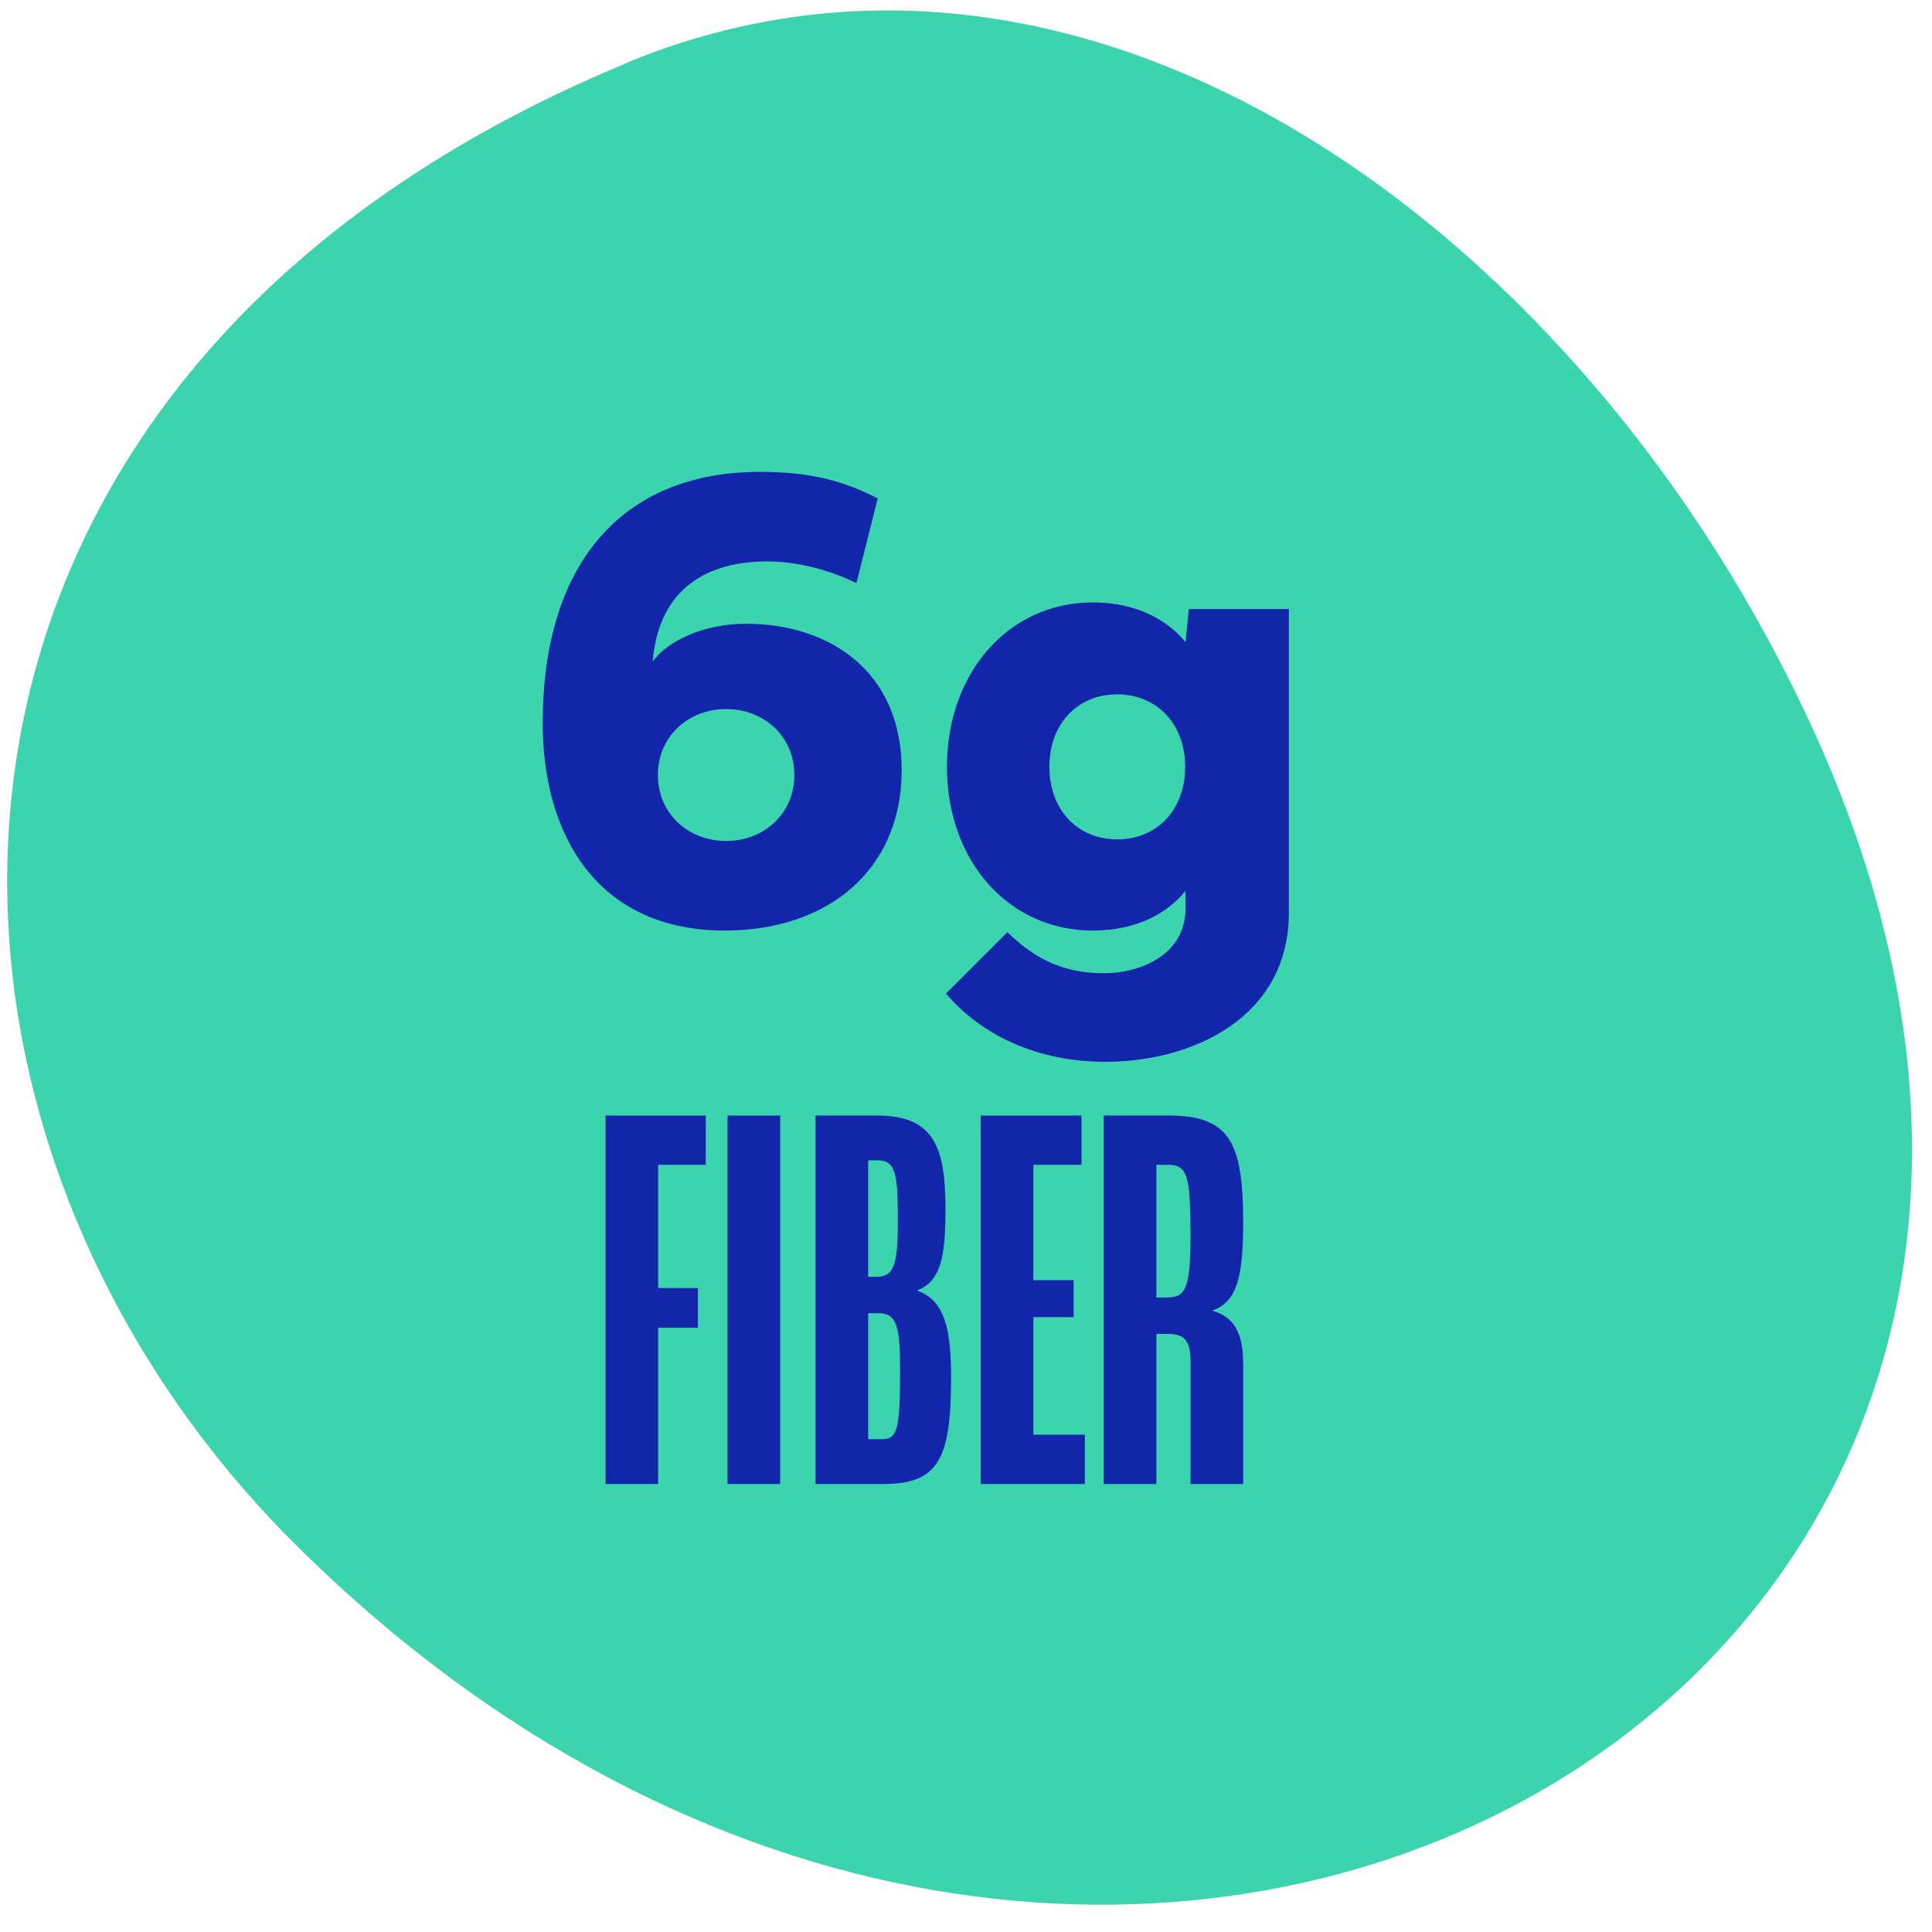 <svg width="69" height="69" viewBox="0 0 69 69" fill="none" xmlns="http://www.w3.org/2000/svg">
<path d="M22.34 2.259C39.03 -4.671 56.67 8.469 64.71 25.959C80.76 60.849 39.23 83.589 10.59 55.199C-4.7 40.039 -4.78 13.519 22.34 2.269V2.259Z" fill="#3BD4AE"/>
<path d="M25.887 33.234C21.352 33.234 19.383 29.848 19.383 25.828C19.383 20.156 22.195 16.852 27.141 16.852C28.934 16.852 30.117 17.168 31.348 17.801L30.586 20.824C29.672 20.379 28.512 20.051 27.41 20.051C25.395 20.051 23.543 20.895 23.309 23.625C23.859 22.875 25.148 22.277 26.648 22.277C29.566 22.277 32.203 23.93 32.203 27.504C32.203 31.066 29.578 33.234 25.887 33.234ZM23.496 27.68C23.496 29.062 24.586 30.035 25.934 30.035C27.281 30.035 28.371 29.062 28.371 27.68C28.371 26.297 27.281 25.324 25.934 25.324C24.586 25.324 23.496 26.297 23.496 27.68Z" fill="#1226AA"/>
<path d="M33.785 35.484L35.977 33.293C37.02 34.301 38.039 34.758 39.434 34.758C40.688 34.758 42.34 34.125 42.34 32.449V31.816C41.695 32.613 40.605 33.234 39.023 33.234C36.023 33.234 33.82 30.75 33.82 27.387C33.82 24.023 36.023 21.516 39.023 21.516C40.605 21.516 41.695 22.148 42.34 22.934L42.457 21.75H46.031V32.602C46.031 36.316 42.621 37.922 39.48 37.922C37.043 37.922 35.051 36.973 33.785 35.484ZM39.902 24.797C38.473 24.797 37.477 25.863 37.477 27.387C37.477 28.91 38.473 29.977 39.902 29.977C41.332 29.977 42.328 28.91 42.328 27.387C42.328 25.863 41.332 24.809 39.902 24.797Z" fill="#1226AA"/>
<path d="M21.627 53V39.84H25.206V41.6H23.506V46H24.927V47.42H23.506V53H21.627Z" fill="#1226AA"/>
<path d="M25.984 53V39.84H27.864V53H25.984Z" fill="#1226AA"/>
<path d="M29.127 53V39.84H31.326C33.407 39.84 33.767 41.04 33.767 43.2C33.767 44.86 33.606 45.76 32.767 46.08V46.1C33.746 46.44 33.967 47.48 33.967 49.22C33.967 52.12 33.507 53 31.547 53H29.127ZM31.006 45.6H31.287C31.907 45.6 32.066 45.24 32.066 43.62C32.066 41.96 32.007 41.44 31.346 41.44H31.006V45.6ZM31.006 51.4H31.466C32.026 51.4 32.147 51.16 32.147 48.98C32.147 47.4 32.047 46.9 31.366 46.9H31.006V51.4Z" fill="#1226AA"/>
<path d="M35.025 53V39.84H38.625V41.6H36.905V45.72H38.345V47.04H36.905V51.24H38.745V53H35.025Z" fill="#1226AA"/>
<path d="M39.419 53V39.84H41.739C43.919 39.84 44.399 40.8 44.399 43.66C44.399 45.6 44.179 46.48 43.319 46.8V46.82C44.099 47.04 44.399 47.64 44.399 48.72V53H42.519V48.6C42.519 47.84 42.259 47.64 41.699 47.64H41.299V53H39.419ZM41.299 46.34H41.659C42.319 46.34 42.519 46.08 42.519 44.14C42.519 41.94 42.399 41.6 41.699 41.6H41.299V46.34Z" fill="#1226AA"/>
</svg>
